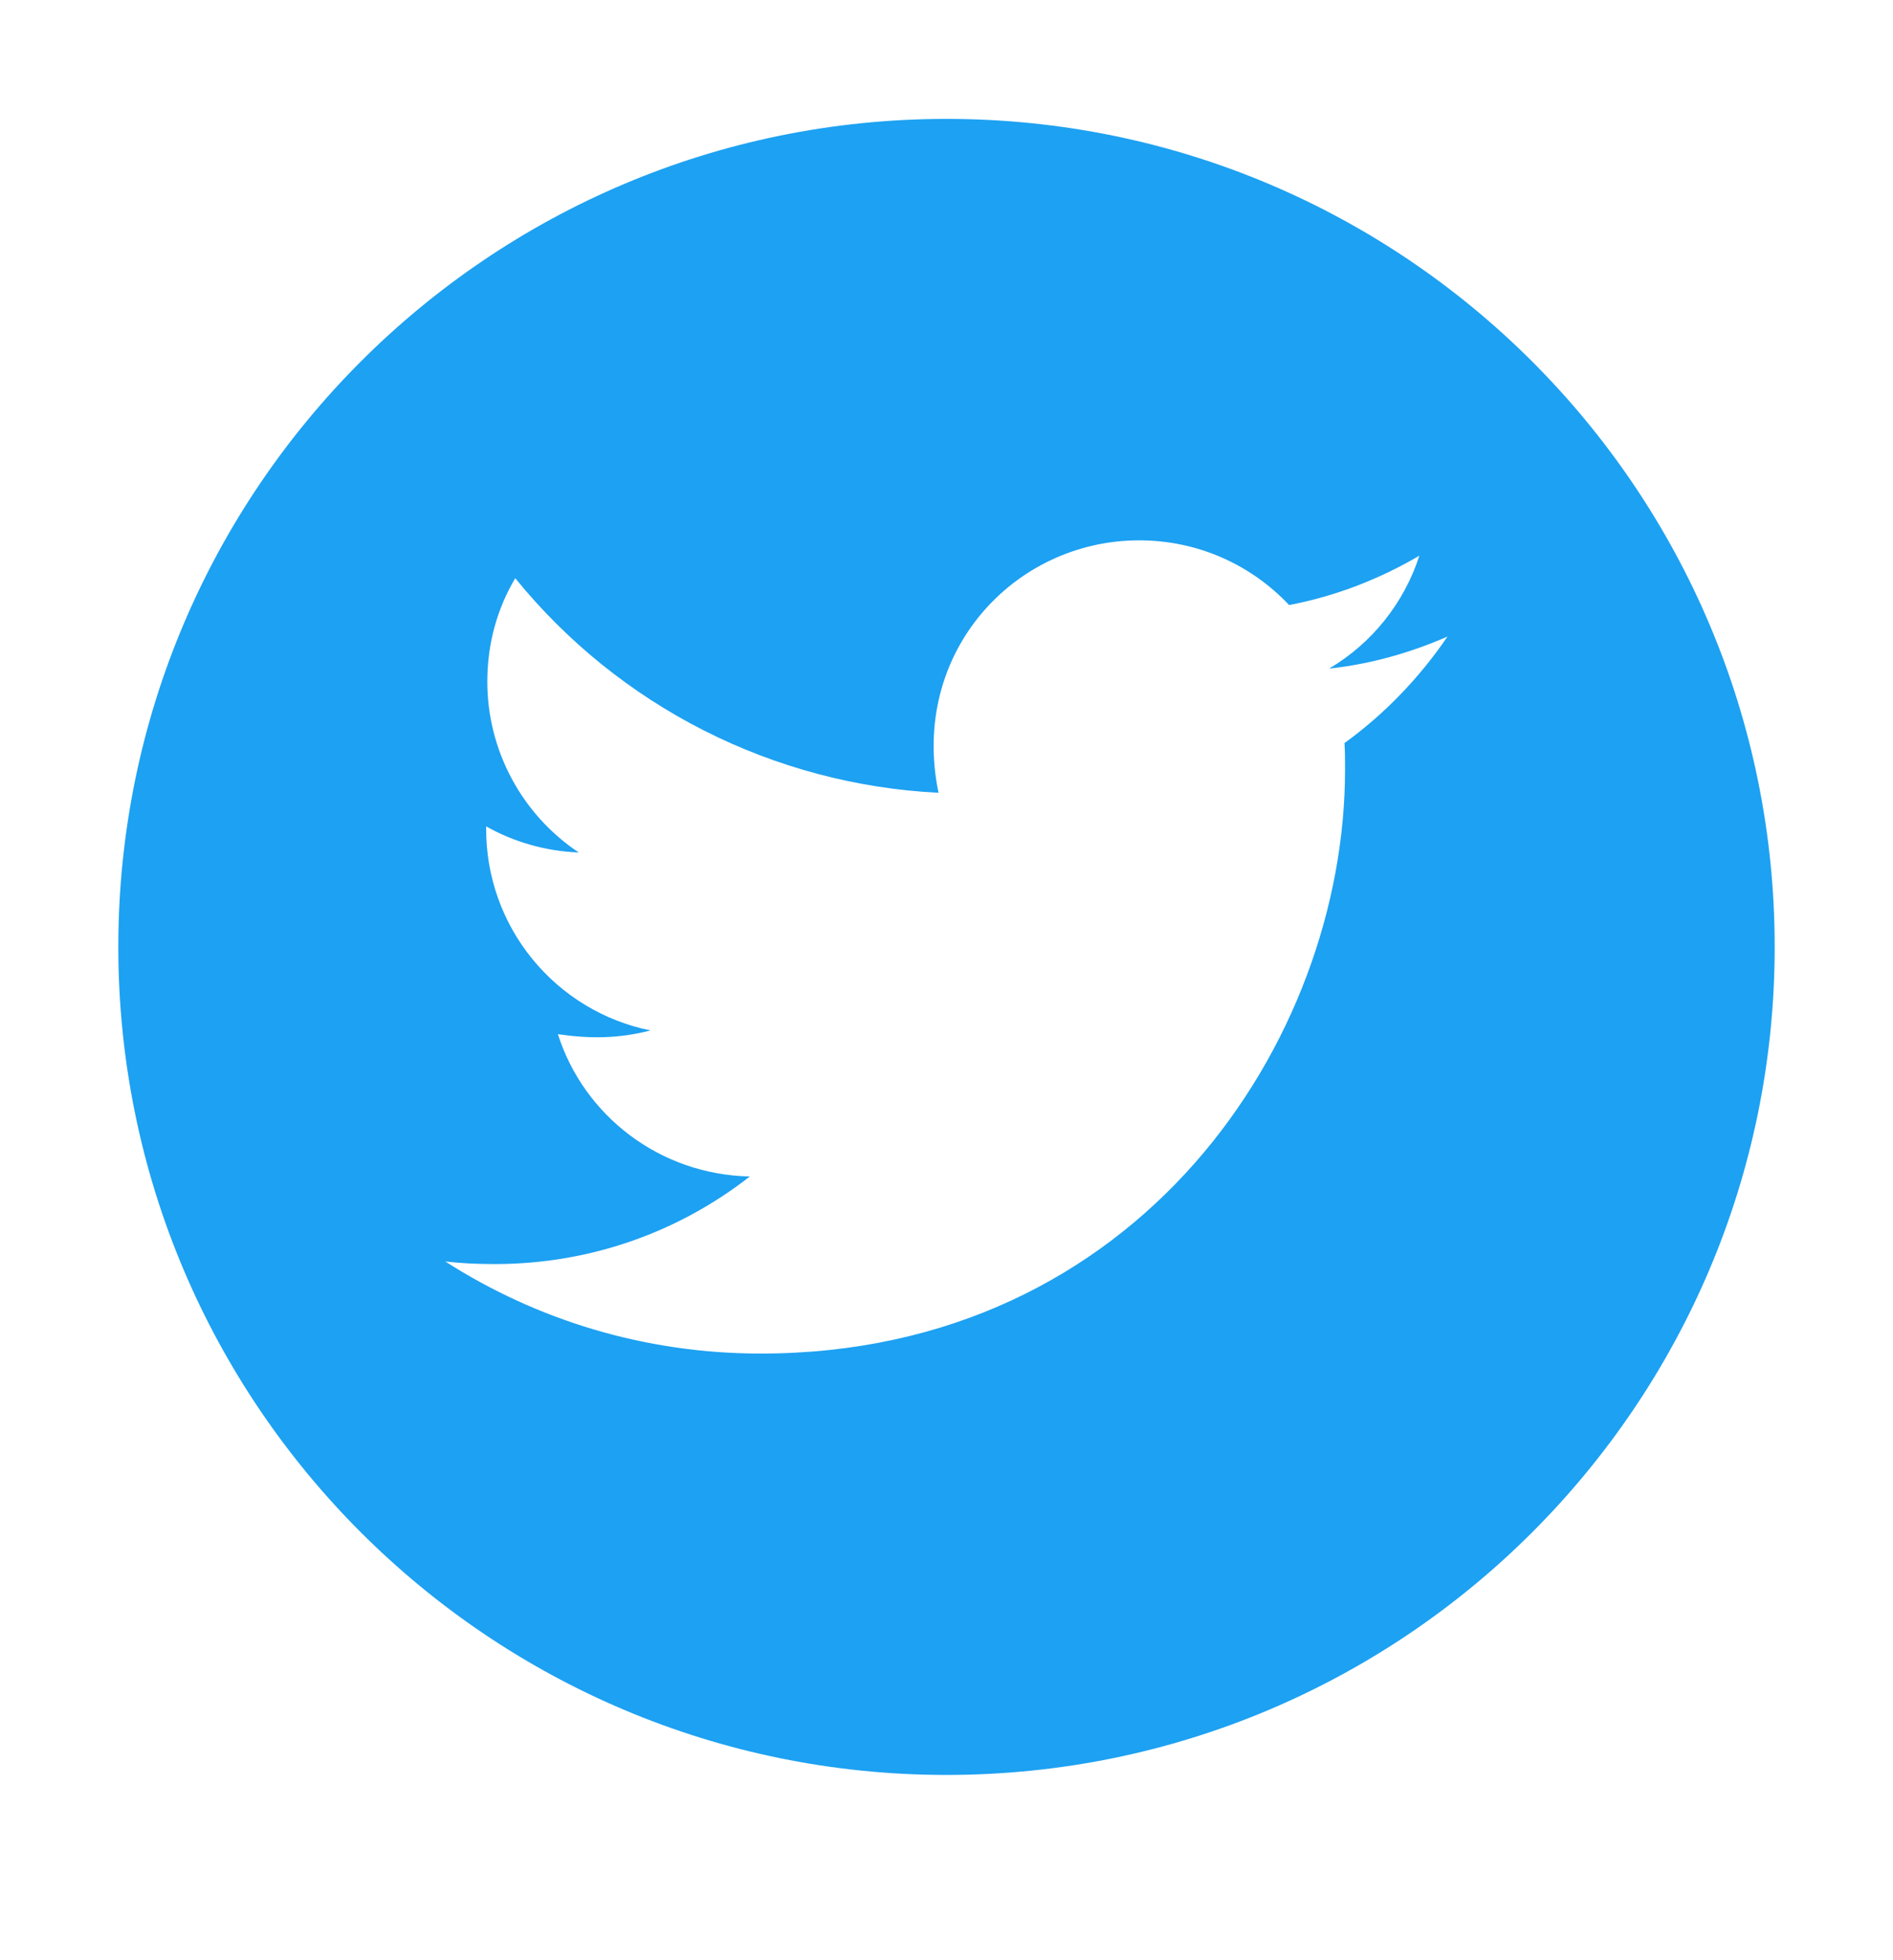 <svg width="28" height="29" viewBox="0 0 28 29" fill="none" xmlns="http://www.w3.org/2000/svg">
<path d="M14 1.759C7.235 1.759 1.75 7.244 1.75 14.009C1.75 20.774 7.235 26.259 14 26.259C20.765 26.259 26.25 20.774 26.25 14.009C26.25 7.244 20.765 1.759 14 1.759ZM19.887 10.993C19.895 11.122 19.895 11.256 19.895 11.387C19.895 15.401 16.838 20.025 11.252 20.025C9.529 20.025 7.932 19.524 6.587 18.663C6.833 18.691 7.068 18.701 7.32 18.701C8.742 18.701 10.049 18.22 11.091 17.405C9.756 17.378 8.635 16.503 8.252 15.3C8.72 15.368 9.141 15.368 9.622 15.245C8.935 15.106 8.318 14.732 7.875 14.189C7.431 13.646 7.19 12.966 7.191 12.265V12.226C7.593 12.453 8.066 12.593 8.561 12.612C8.145 12.335 7.804 11.959 7.568 11.518C7.332 11.078 7.208 10.585 7.208 10.085C7.208 9.519 7.355 9.003 7.621 8.554C8.383 9.493 9.335 10.261 10.414 10.808C11.493 11.355 12.674 11.668 13.882 11.729C13.453 9.664 14.995 7.994 16.849 7.994C17.724 7.994 18.512 8.36 19.067 8.951C19.753 8.822 20.409 8.565 20.994 8.221C20.768 8.923 20.292 9.517 19.66 9.891C20.273 9.826 20.863 9.656 21.41 9.418C20.997 10.025 20.48 10.564 19.887 10.993Z" fill="#1DA1F2"/>
</svg>
